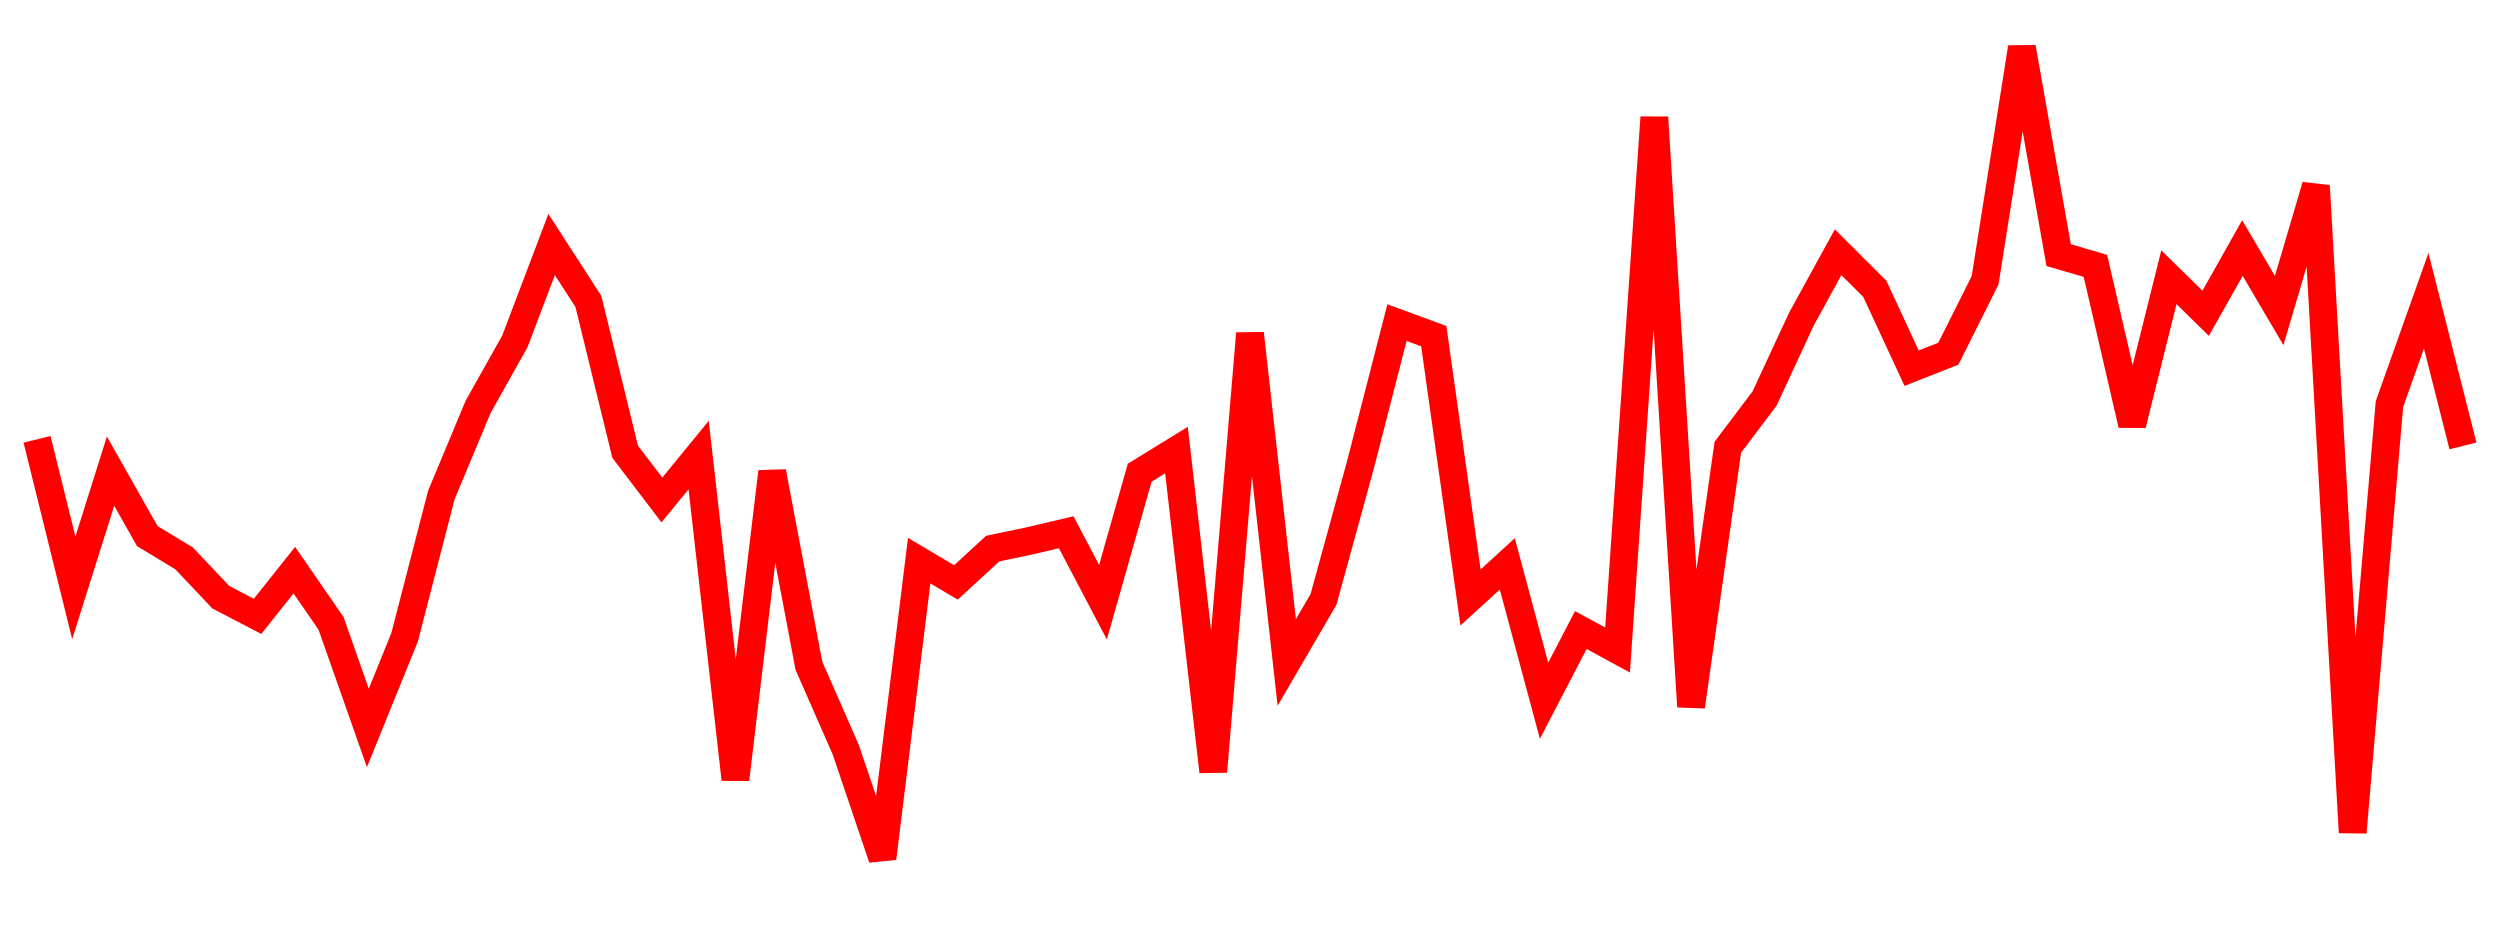 
    <svg width="135" height="50" xmlns="http://www.w3.org/2000/svg">
      <path d="M2,23.723L3.985,31.745L5.97,25.442L7.955,28.95L9.939,30.151L11.924,32.249L13.909,33.283L15.894,30.789L17.879,33.667L19.864,39.311L21.848,34.414L23.833,26.731L25.818,21.972L27.803,18.433L29.788,13.205L31.773,16.276L33.758,24.393L35.742,26.999L37.727,24.574L39.712,42.084L41.697,25.477L43.682,35.952L45.667,40.472L47.652,46.344L49.636,30.275L51.621,31.451L53.606,29.624L55.591,29.209L57.576,28.741L59.561,32.519L61.545,25.525L63.53,24.304L65.515,41.665L67.5,18.008L69.485,35.774L71.47,32.366L73.455,25.136L75.439,17.42L77.424,18.152L79.409,32.264L81.394,30.449L83.379,37.839L85.364,34.024L87.348,35.101L89.333,6.337L91.318,38.154L93.303,24.15L95.288,21.519L97.273,17.238L99.258,13.62L101.242,15.6L103.227,19.882L105.212,19.098L107.197,15.134L109.182,2.561L111.167,13.777L113.152,14.356L115.136,22.934L117.121,14.971L119.106,16.915L121.091,13.395L123.076,16.77L125.061,10.036L127.045,44.949L129.03,21.823L131.015,16.24L133,24.079" fill="none" stroke="red" stroke-width="1.5"/>
    </svg>
  